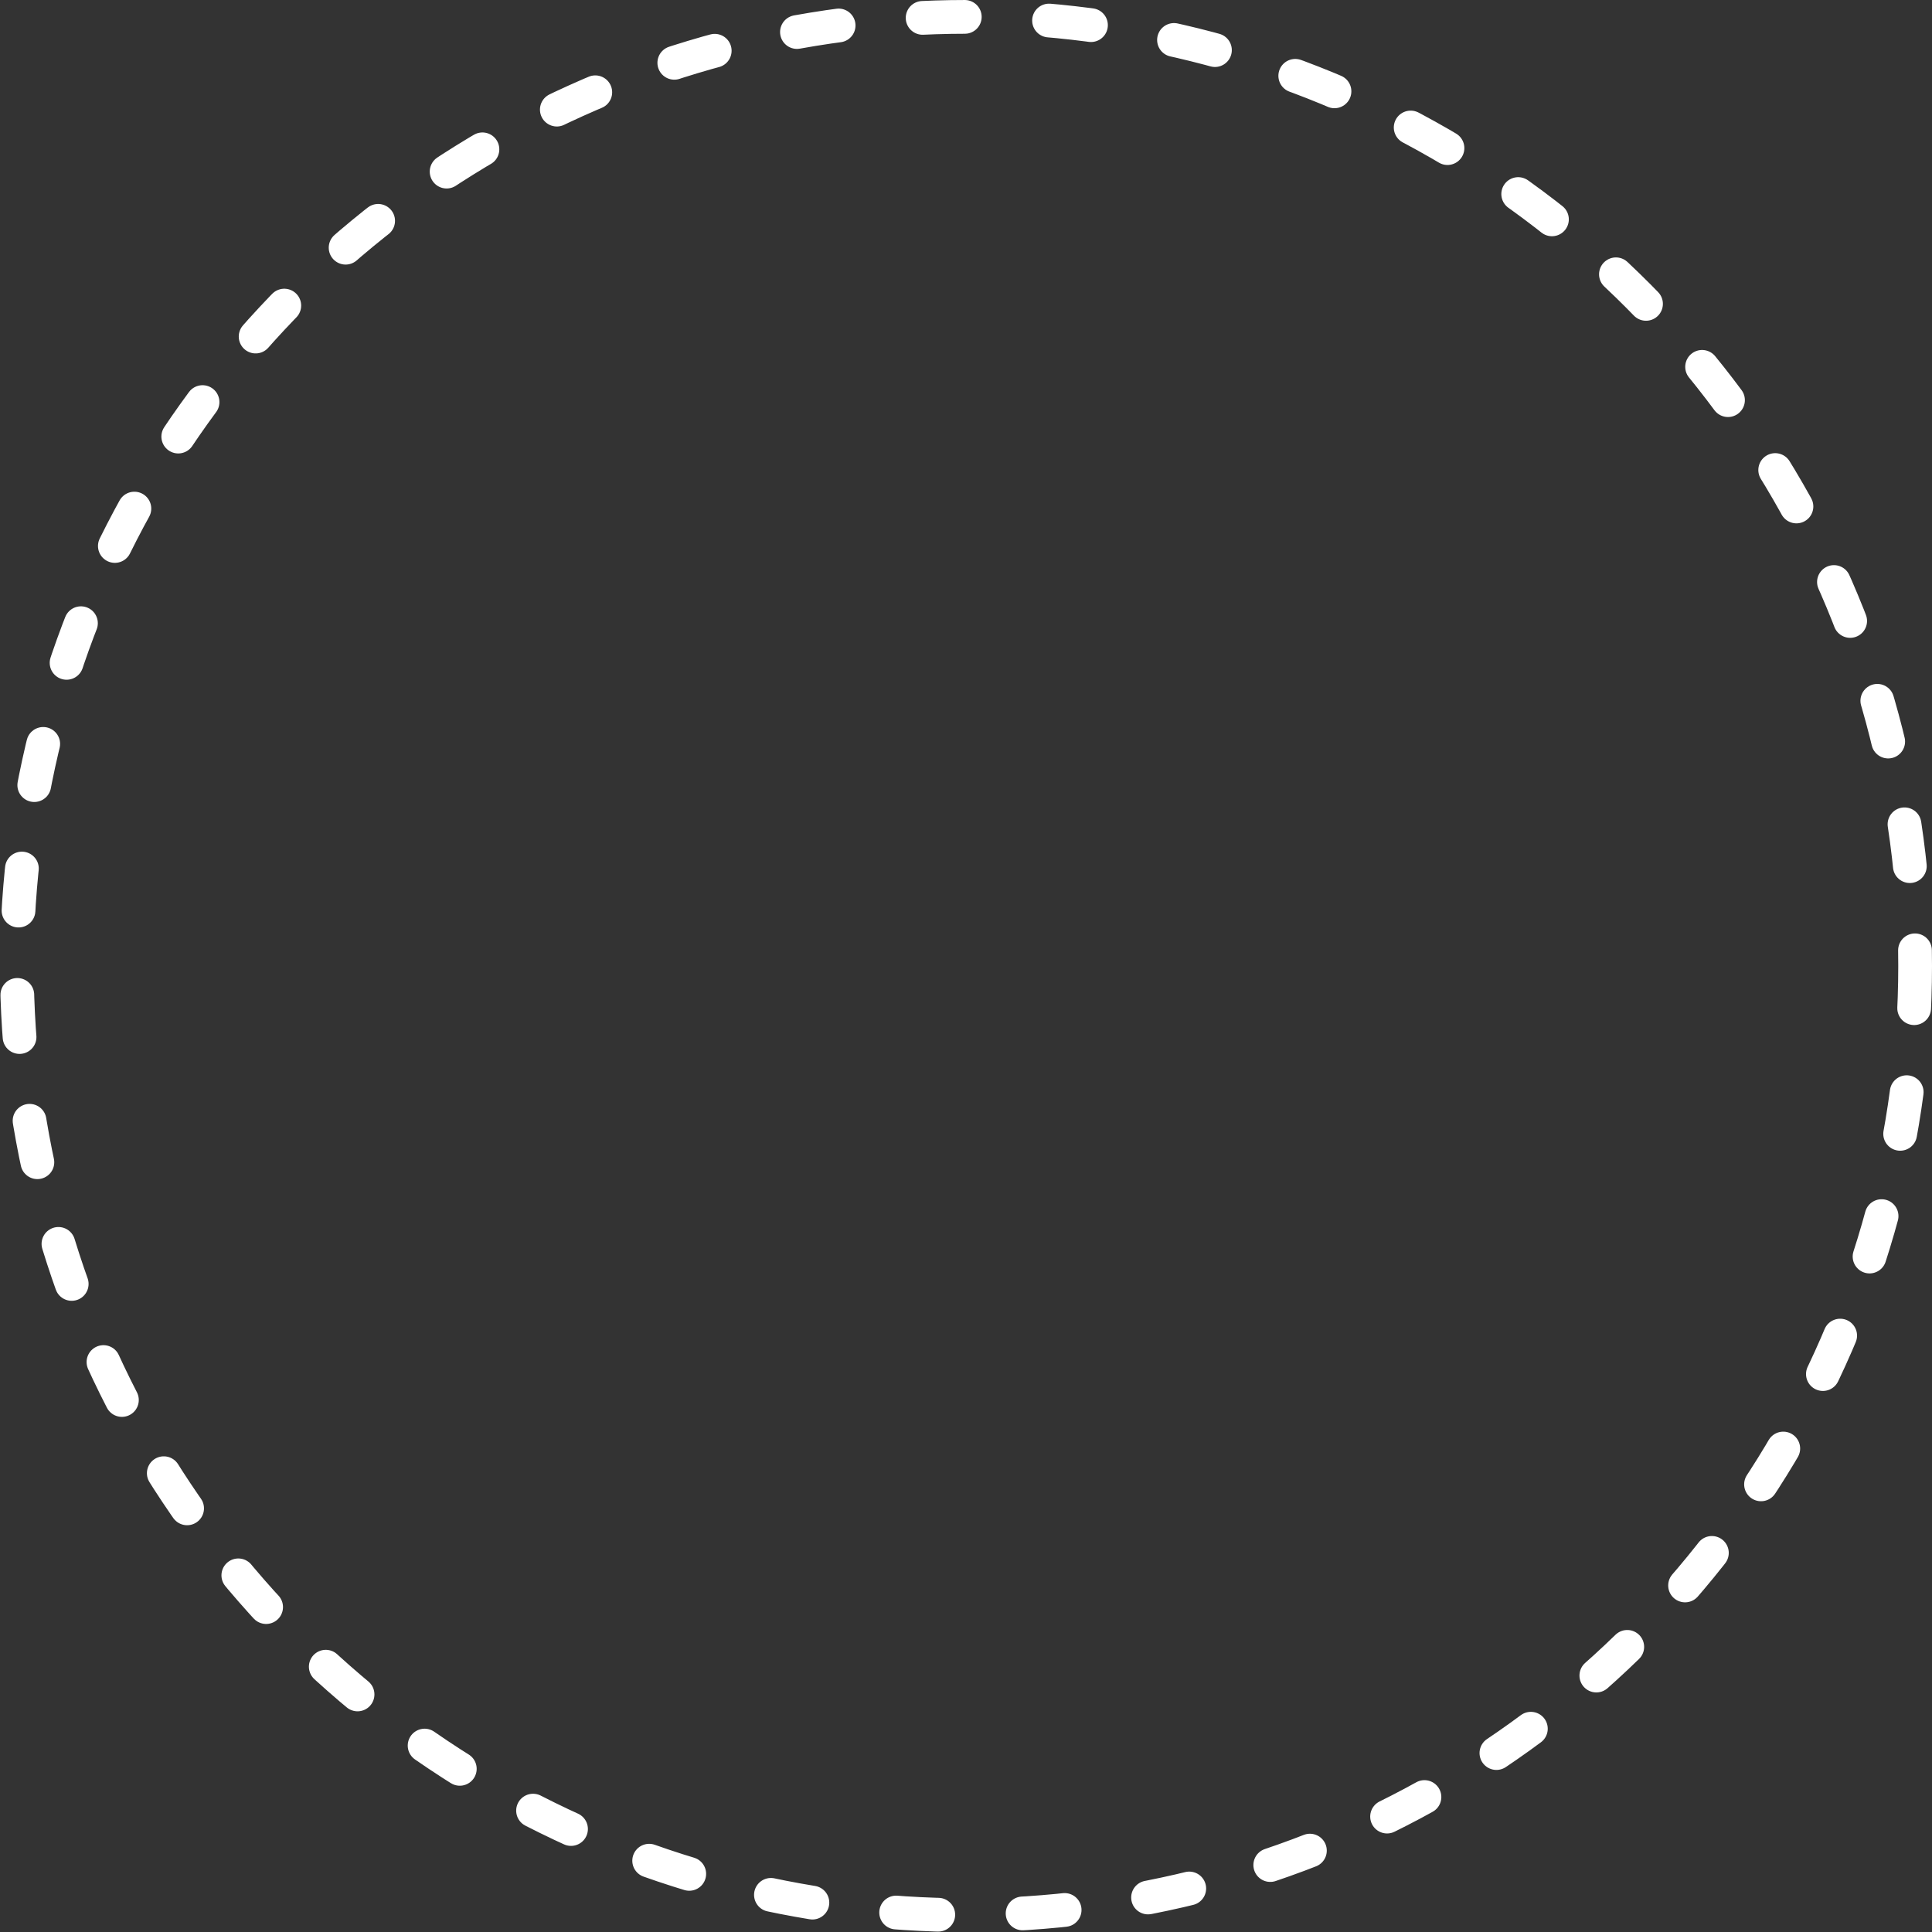 <svg xmlns="http://www.w3.org/2000/svg" width="229" height="229"><rect width="100%" height="100%" fill="#333333" stroke="none"/><g id="Ellipse_19" data-name="Ellipse 19" fill="rgba(255,255,255,0)" stroke="#fff" stroke-linecap="round" stroke-width="4" stroke-dasharray="5 10"><circle cx="114.5" cy="114.5" r="114.5" stroke="none"/><circle cx="114.5" cy="114.5" r="112.5" fill="none"/></g></svg>